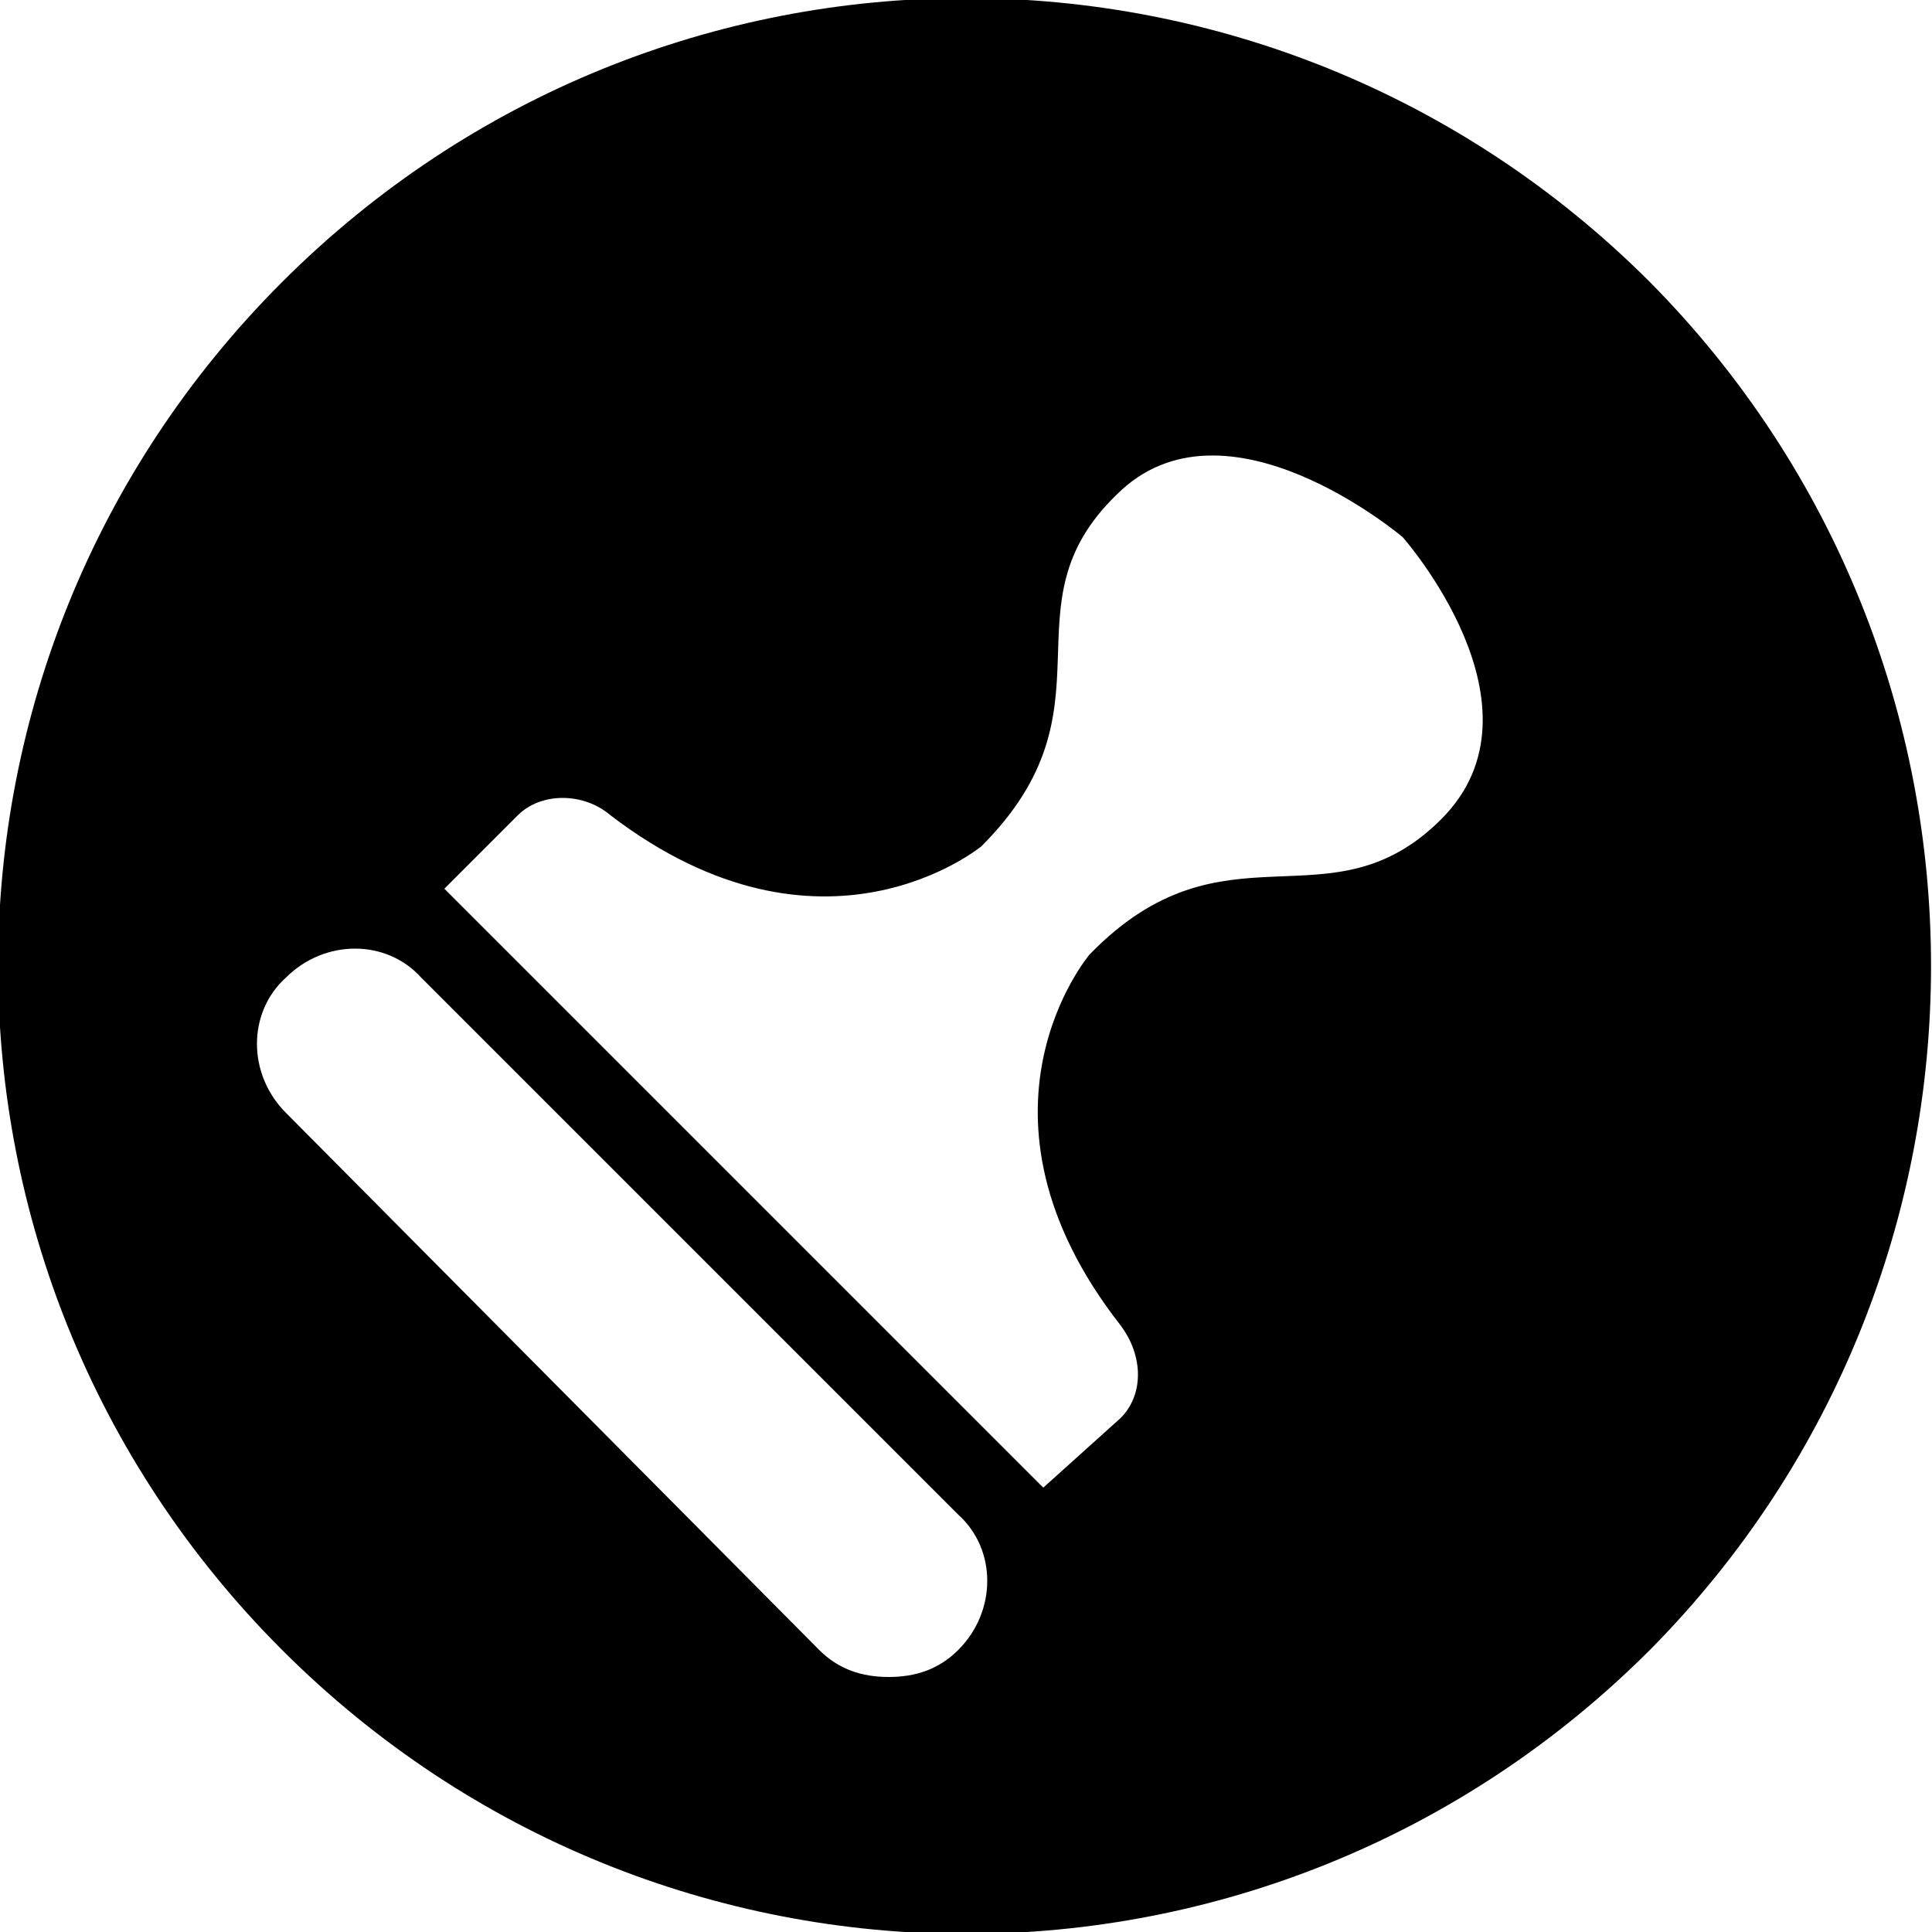 <?xml version="1.0" encoding="utf-8"?>
<!-- Generator: Adobe Illustrator 18.1.0, SVG Export Plug-In . SVG Version: 6.00 Build 0)  -->
<!DOCTYPE svg PUBLIC "-//W3C//DTD SVG 1.1//EN" "http://www.w3.org/Graphics/SVG/1.1/DTD/svg11.dtd">
<svg version="1.1" id="Layer_1" xmlns="http://www.w3.org/2000/svg" xmlns:xlink="http://www.w3.org/1999/xlink" x="0px" y="0px"
	 viewBox="0 0 50 50" enable-background="new 0 0 50 50" xml:space="preserve">
<path d="M42.7,7.3c-9.8-9.8-25.6-9.8-35.4,0s-9.8,25.6,0,35.4c9.8,9.8,25.6,9.8,35.4,0C52.4,32.9,52.4,17.1,42.7,7.3z M24.8,42.7
	c-0.5,0.5-1.1,0.7-1.8,0.7s-1.3-0.2-1.8-0.7L7.4,28.8c-1-1-1-2.6,0-3.5c1-1,2.6-1,3.5,0l13.9,13.9C25.8,40.1,25.8,41.7,24.8,42.7z
	 M37.3,21.2c-2.9,2.9-5.6-0.1-9.1,3.5c0,0-3.5,4.1,0.8,9.6c0.6,0.8,0.6,1.8,0,2.4L27,38.5l-7.8-7.8L11.5,23l1.9-1.9
	c0.6-0.6,1.7-0.6,2.4,0c5.5,4.2,9.6,0.8,9.6,0.8c3.6-3.6,0.5-6.2,3.5-9.1c2.8-2.8,7.4,1.1,7.4,1.1S40.2,18.3,37.3,21.2z"/>
</svg>
